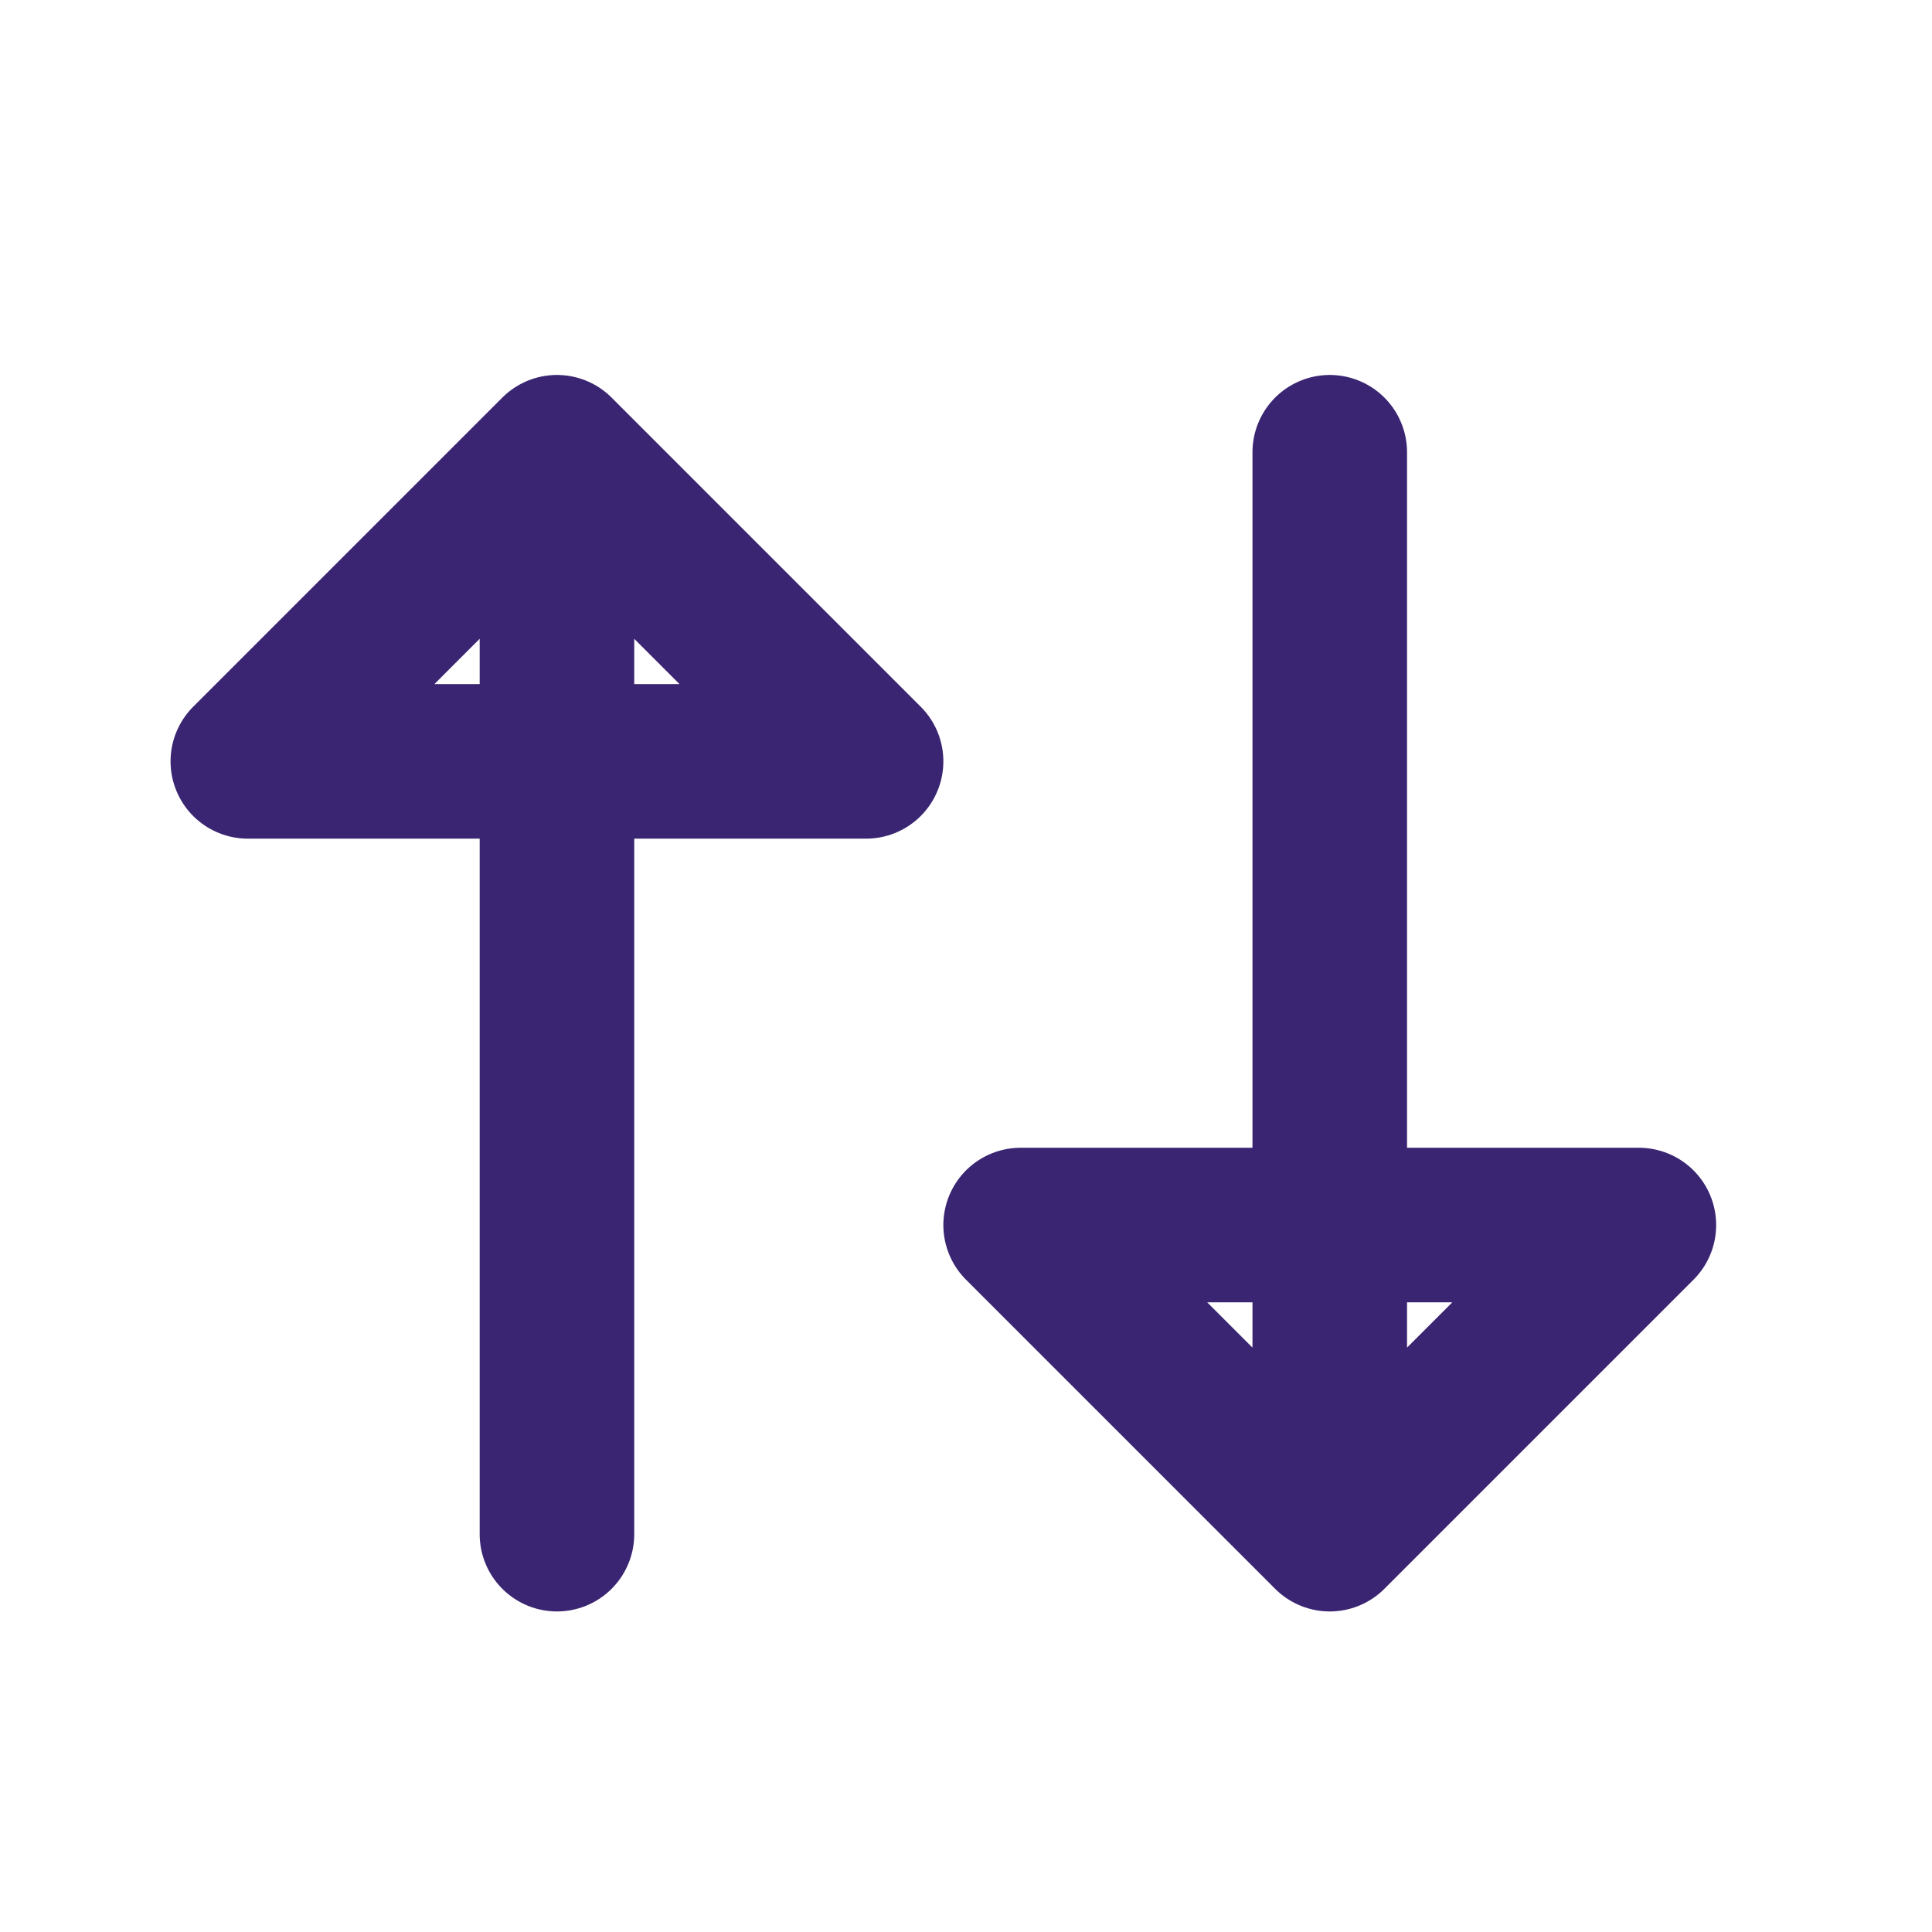 <svg width="25" height="25" viewBox="0 0 25 25" fill="none" xmlns="http://www.w3.org/2000/svg">
<g clip-path="url(#clip0_2742_262975)">
<path d="M7.207 5.852V19.852M3.207 9.852L7.207 5.852L11.207 9.852H3.207Z" stroke="#3A2572" stroke-width="2" stroke-linecap="round" stroke-linejoin="round"/>
<path d="M17.207 19.852V5.852M21.207 15.852L17.207 19.852L13.207 15.852H21.207Z" stroke="#3A2572" stroke-width="2" stroke-linecap="round" stroke-linejoin="round"/>
</g>
<defs>
<clipPath id="clip0_2742_262975">
<rect width="24" height="24" fill="white" transform="translate(0.207 0.852)"/>
</clipPath>
</defs>
</svg>
